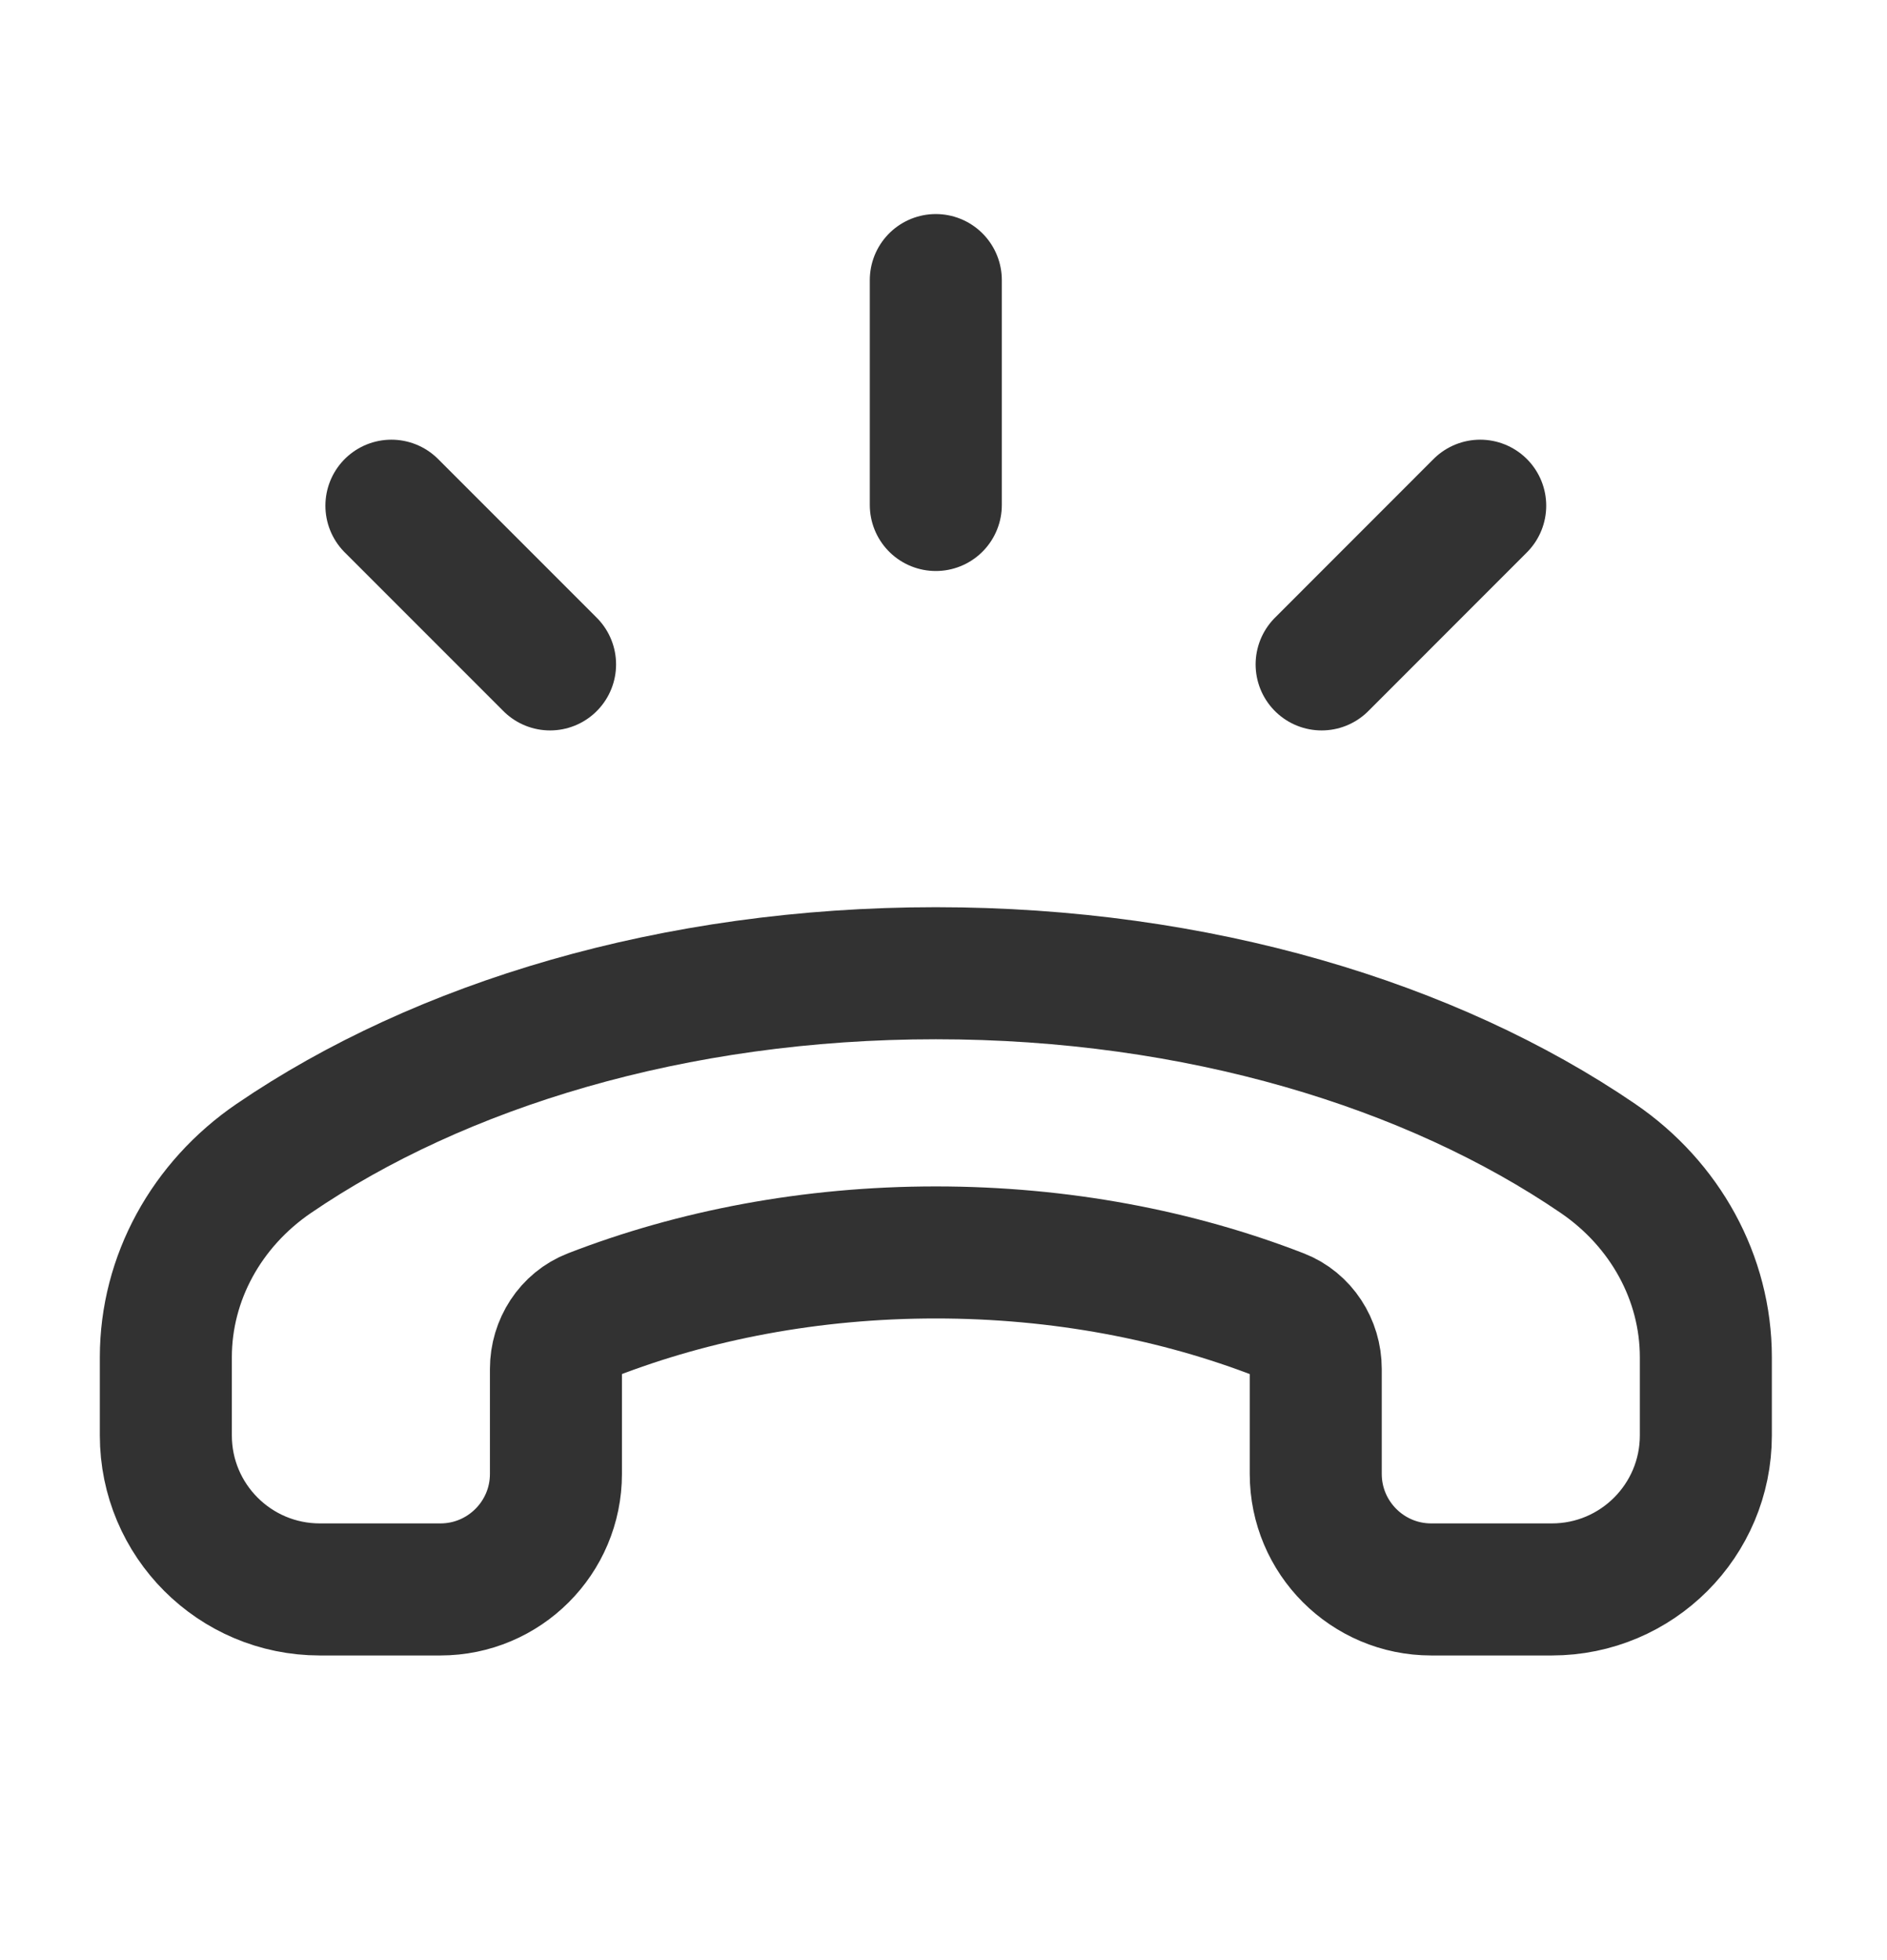 <svg width="26" height="27" viewBox="0 0 26 27" fill="none" xmlns="http://www.w3.org/2000/svg">
<g id="Group">
<g id="Group_2">
<path id="Path" d="M7.579 9.152L5.393 6.966" stroke="#323232" stroke-width="1.819" stroke-linecap="round" stroke-linejoin="round"/>
<path id="Path_2" d="M12.894 6.956V3.858" stroke="#323232" stroke-width="1.819" stroke-linecap="round" stroke-linejoin="round"/>
<path id="Path_3" d="M18.21 9.152L20.395 6.966" stroke="#323232" stroke-width="1.819" stroke-linecap="round" stroke-linejoin="round"/>
<path id="Path_4" fill-rule="evenodd" clip-rule="evenodd" d="M19.72 21.894H21.382C22.554 21.894 23.504 20.944 23.504 19.772V18.696C23.504 17.605 22.944 16.589 22.016 15.956C19.728 14.395 16.503 13.406 12.894 13.406C9.286 13.406 6.061 14.395 3.772 15.957C2.845 16.59 2.285 17.606 2.285 18.696V19.772C2.285 20.944 3.235 21.894 4.407 21.894H6.068C6.947 21.894 7.66 21.181 7.66 20.302V18.856C7.66 18.531 7.852 18.229 8.155 18.112C9.562 17.566 11.175 17.252 12.894 17.252C14.614 17.252 16.227 17.566 17.634 18.112C17.937 18.229 18.129 18.531 18.129 18.856V20.302C18.129 21.181 18.842 21.894 19.72 21.894V21.894Z" stroke="#323232" stroke-width="1.819" stroke-linecap="round" stroke-linejoin="round"/>
</g>
</g>
</svg>
